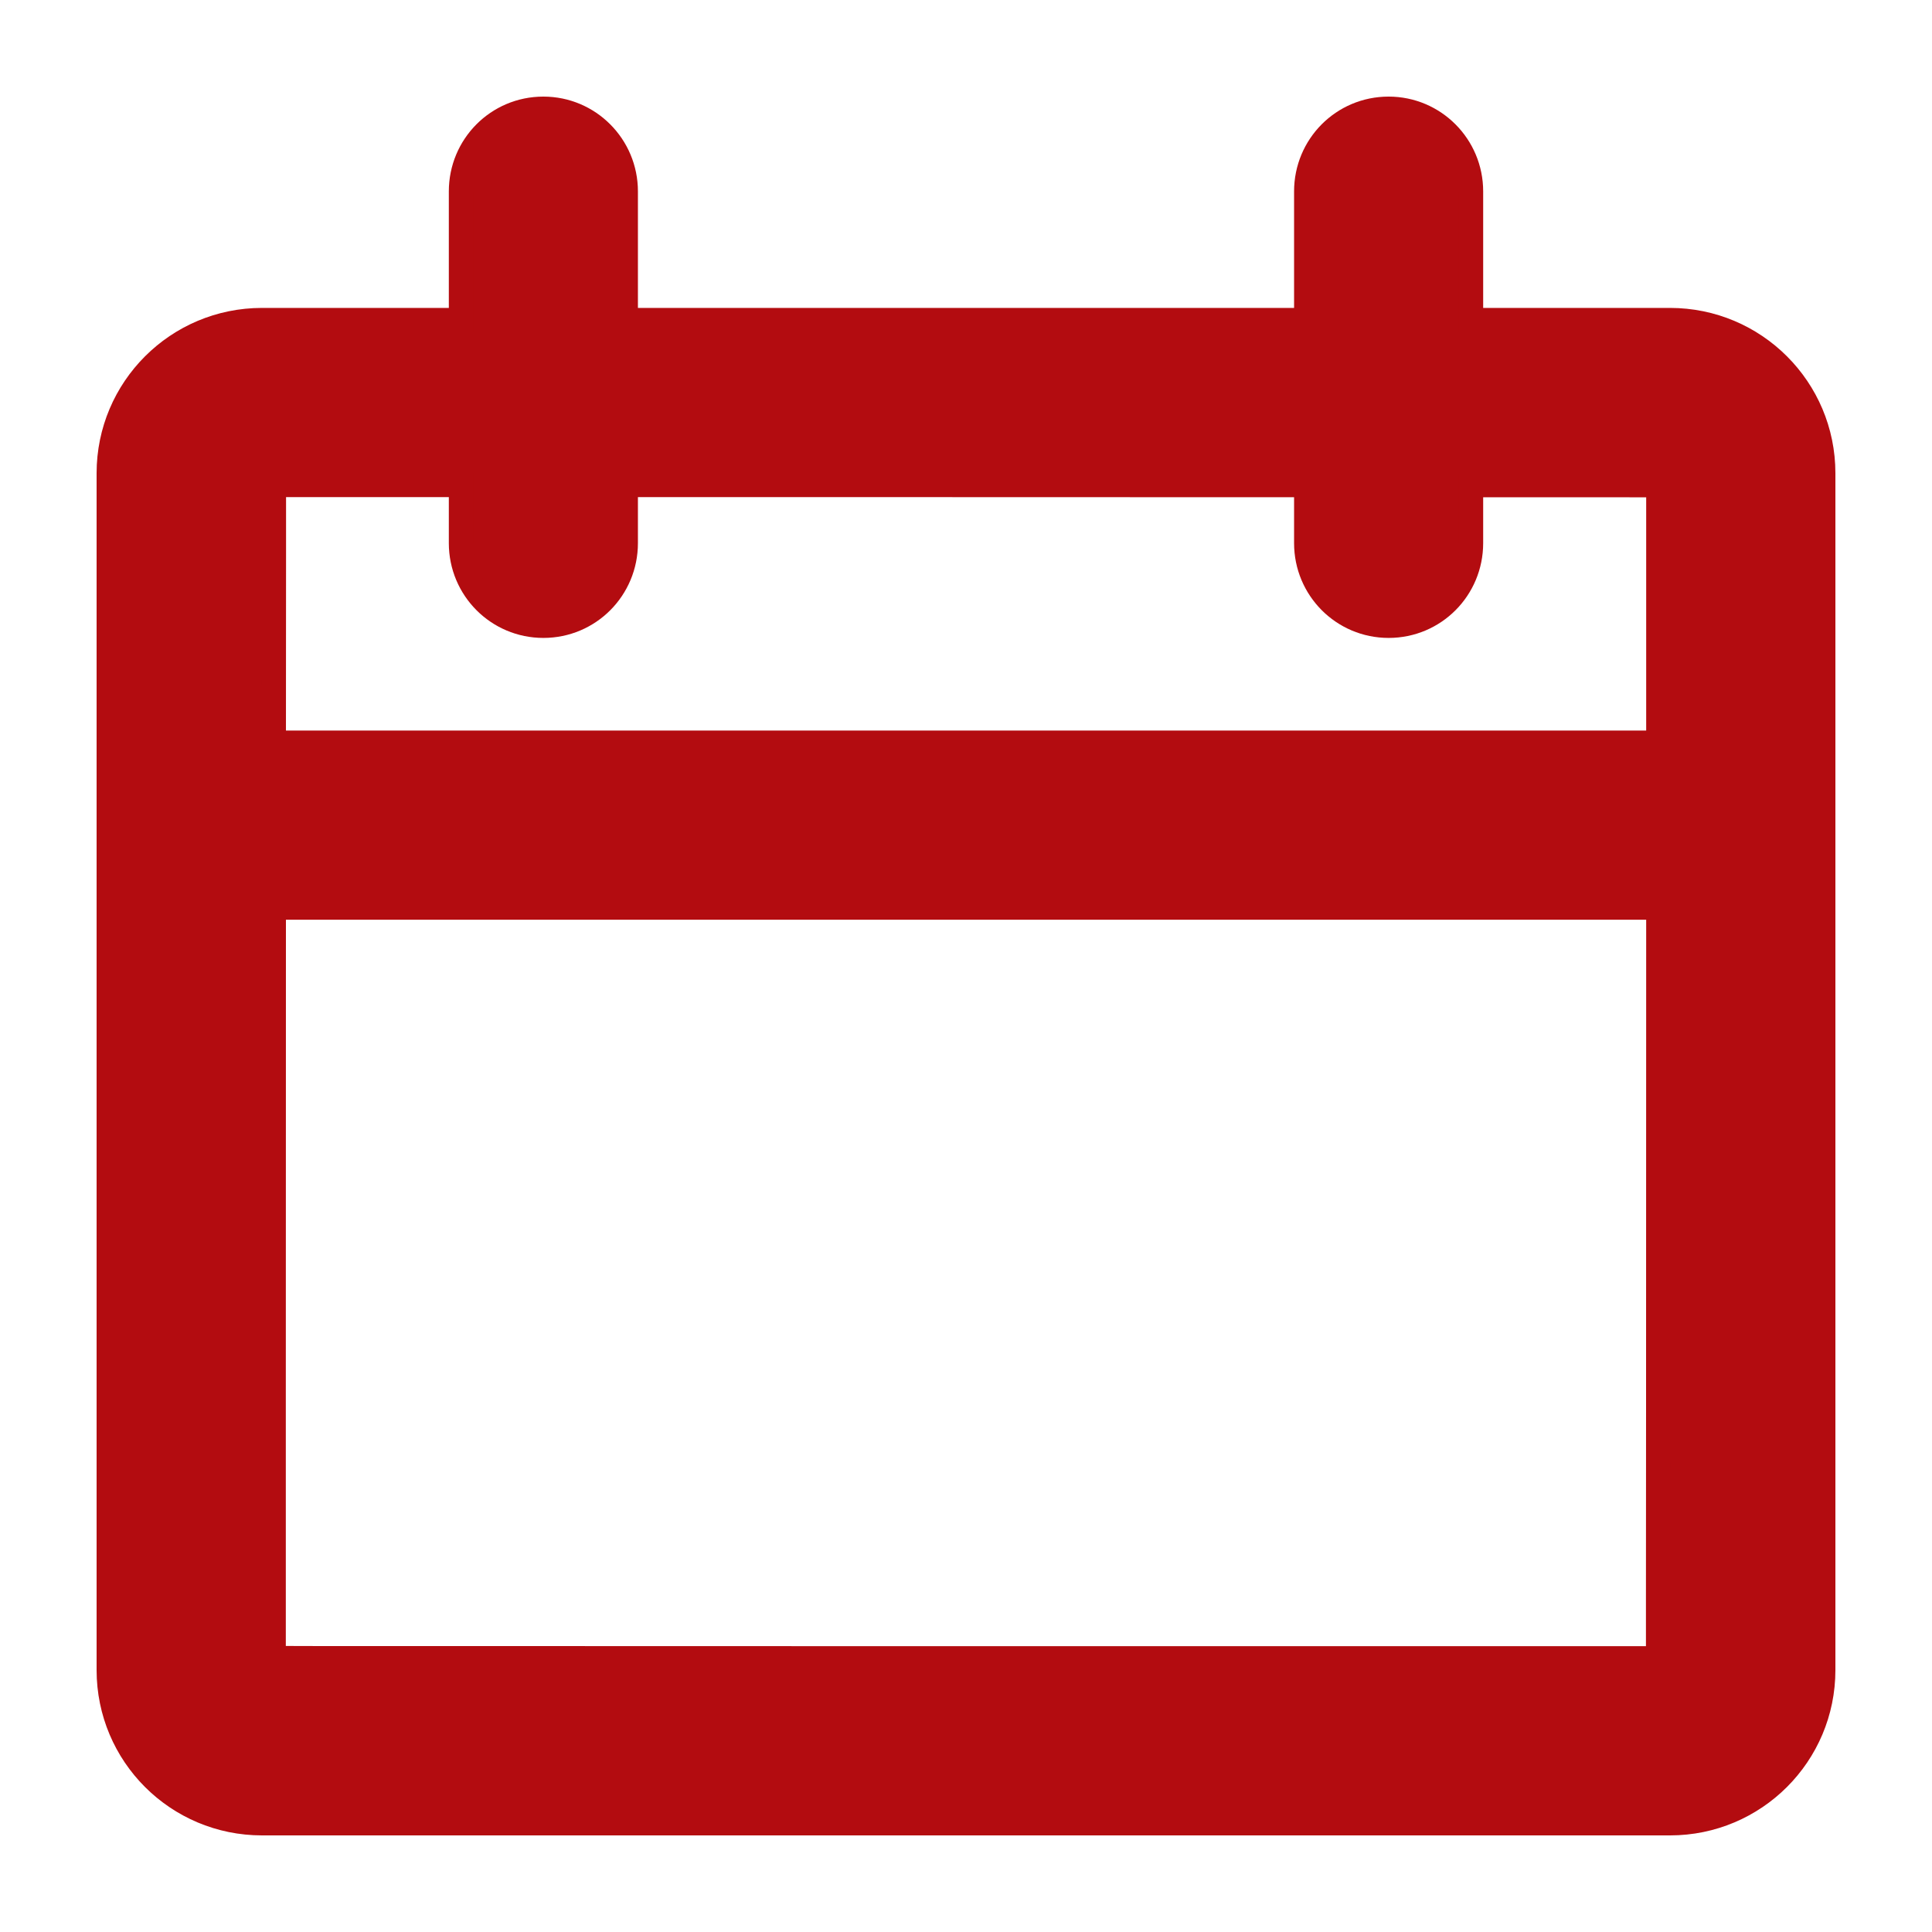 <svg width="16" height="16" viewBox="0 0 16 16" fill="none" xmlns="http://www.w3.org/2000/svg">
<path d="M13.708 4.019L13.733 4.019L13.733 4.094L13.733 4.579L13.733 6.15H2.268L2.269 4.578L2.269 4.092L2.269 4.017L2.295 4.017L2.649 4.017L3.817 4.017V4.498C3.817 4.877 4.122 5.183 4.5 5.183C4.88 5.183 5.183 4.876 5.183 4.498V4.017C6.915 4.017 9.084 4.017 10.817 4.018V4.498C10.817 4.877 11.122 5.183 11.5 5.183C11.88 5.183 12.183 4.876 12.183 4.498V4.018L13.353 4.018L13.708 4.019ZM2.267 11.694L2.268 7.517H13.733C13.733 8.918 13.732 10.477 13.732 11.695L13.731 13.232L13.731 13.675L13.731 13.733L13.7 13.733L13.329 13.733L12.008 13.733L7.999 13.733L3.989 13.732L2.668 13.732L2.298 13.731L2.267 13.731L2.267 13.672L2.267 13.23L2.267 11.694ZM13.83 13.803C13.83 13.739 13.83 13.734 13.83 13.733C13.83 13.733 13.83 13.733 13.83 13.733V13.803ZM2.267 13.831C2.267 13.831 2.267 13.831 2.267 13.831H2.167L2.267 13.831ZM13.83 2.65H12.183V1.585C12.183 1.207 11.878 0.9 11.5 0.9C11.12 0.9 10.817 1.207 10.817 1.585V2.65H5.183V1.585C5.183 1.207 4.878 0.9 4.5 0.9C4.12 0.9 3.817 1.207 3.817 1.585V2.65H2.17C1.468 2.65 0.9 3.218 0.9 3.919V13.831C0.9 14.533 1.468 15.1 2.17 15.1H13.83C14.532 15.1 15.1 14.532 15.1 13.831V3.919C15.1 3.217 14.531 2.65 13.83 2.65Z" fill="#B30C10" stroke="#B30C10" stroke-width="0.2"/>
</svg>
